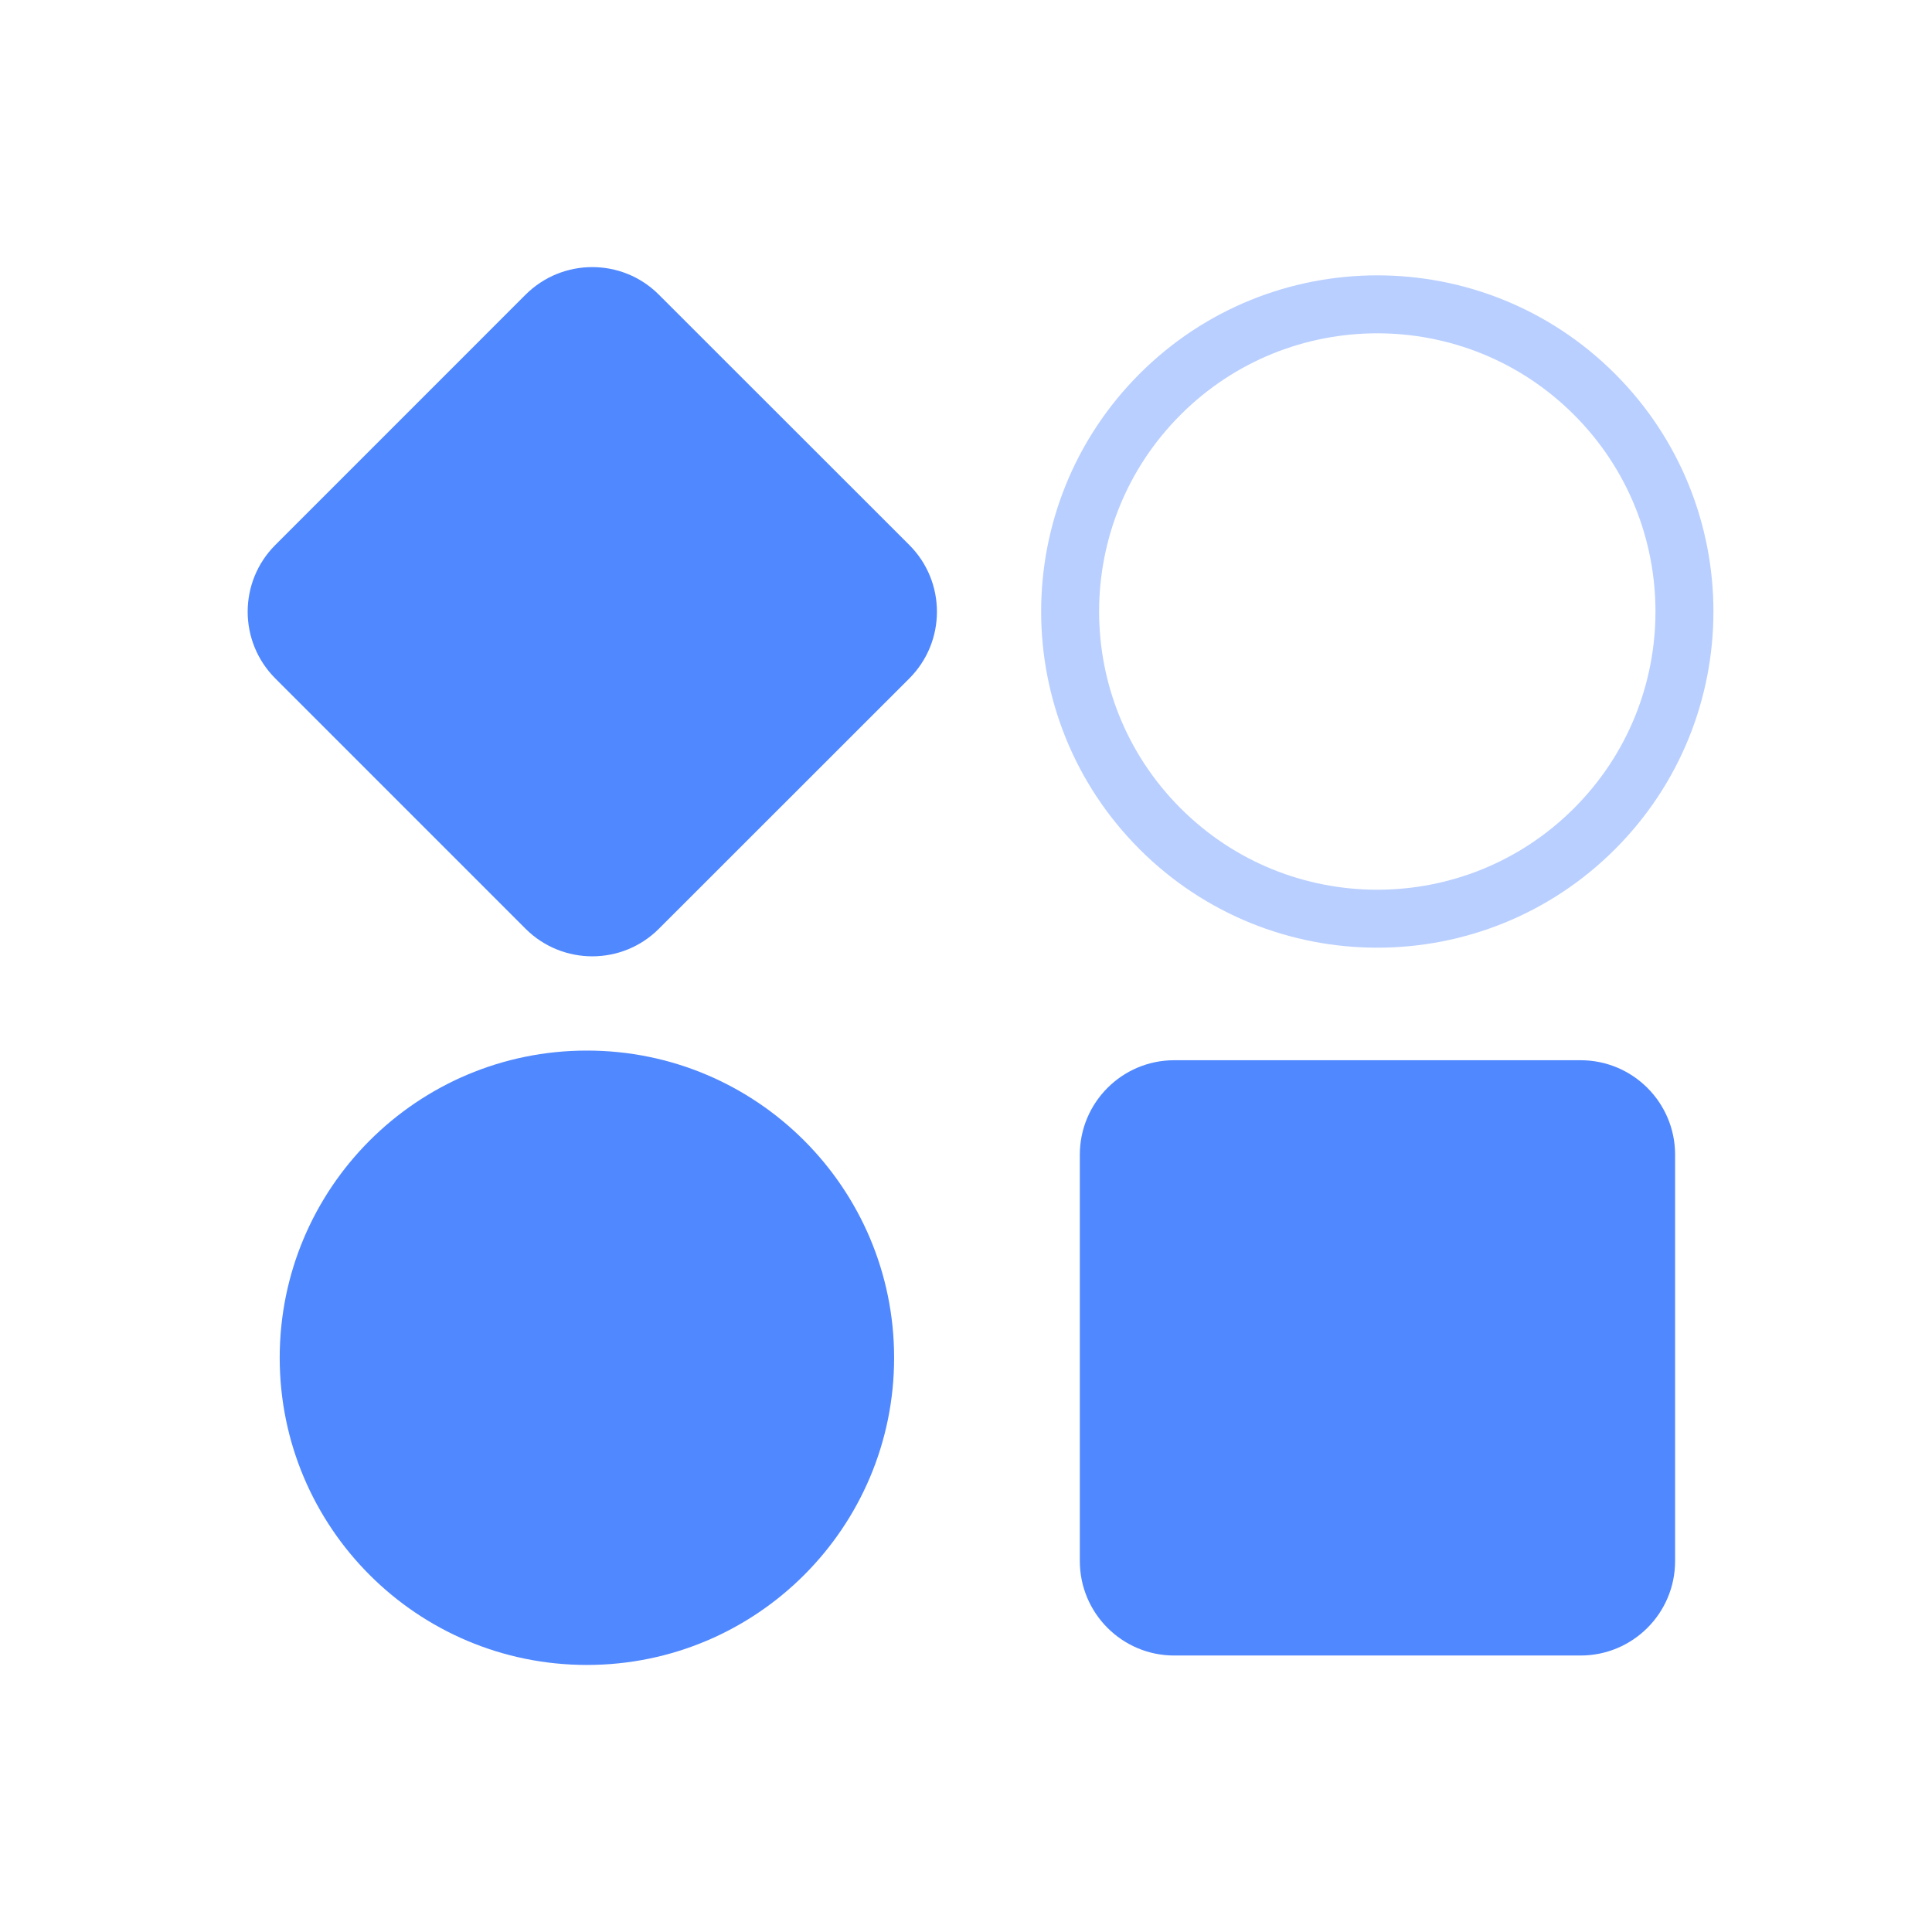 <svg width="111" height="111" xmlns="http://www.w3.org/2000/svg" xmlns:xlink="http://www.w3.org/1999/xlink" xml:space="preserve" overflow="hidden"><defs><clipPath id="clip0"><rect x="1329" y="278" width="111" height="111"/></clipPath></defs><g clip-path="url(#clip0)" transform="translate(-1329 -278)"><path d="M1380.37 356.008C1380.37 365.756 1372.47 373.657 1362.72 373.657 1352.97 373.657 1345.07 365.756 1345.07 356.008 1345.07 346.261 1352.97 338.359 1362.72 338.359 1372.47 338.359 1380.37 346.261 1380.37 356.008Z" fill="#5088FF"/><path d="M1420.61 300.654C1427.5 307.547 1427.5 318.722 1420.61 325.614 1413.72 332.506 1402.54 332.506 1395.65 325.614 1388.76 318.722 1388.76 307.547 1395.65 300.654 1402.54 293.762 1413.72 293.762 1420.61 300.654Z" stroke="#B9CFFF" stroke-width="3.33" stroke-linecap="round" stroke-linejoin="round" fill="none"/><path d="M1359.19 294.936C1361.31 292.816 1364.75 292.816 1366.86 294.936L1381.24 309.308C1383.36 311.427 1383.36 314.863 1381.24 316.982L1366.86 331.355C1364.75 333.474 1361.31 333.474 1359.19 331.355L1344.82 316.982C1342.7 314.863 1342.7 311.427 1344.82 309.308Z" fill="#5088FF"/><path d="M1391.04 344.341C1391.04 341.344 1393.47 338.914 1396.46 338.914L1419.81 338.914C1422.81 338.914 1425.24 341.344 1425.24 344.341L1425.24 367.688C1425.24 370.685 1422.81 373.115 1419.81 373.115L1396.46 373.115C1393.47 373.115 1391.04 370.685 1391.04 367.688Z" fill="#5088FF"/></g></svg>